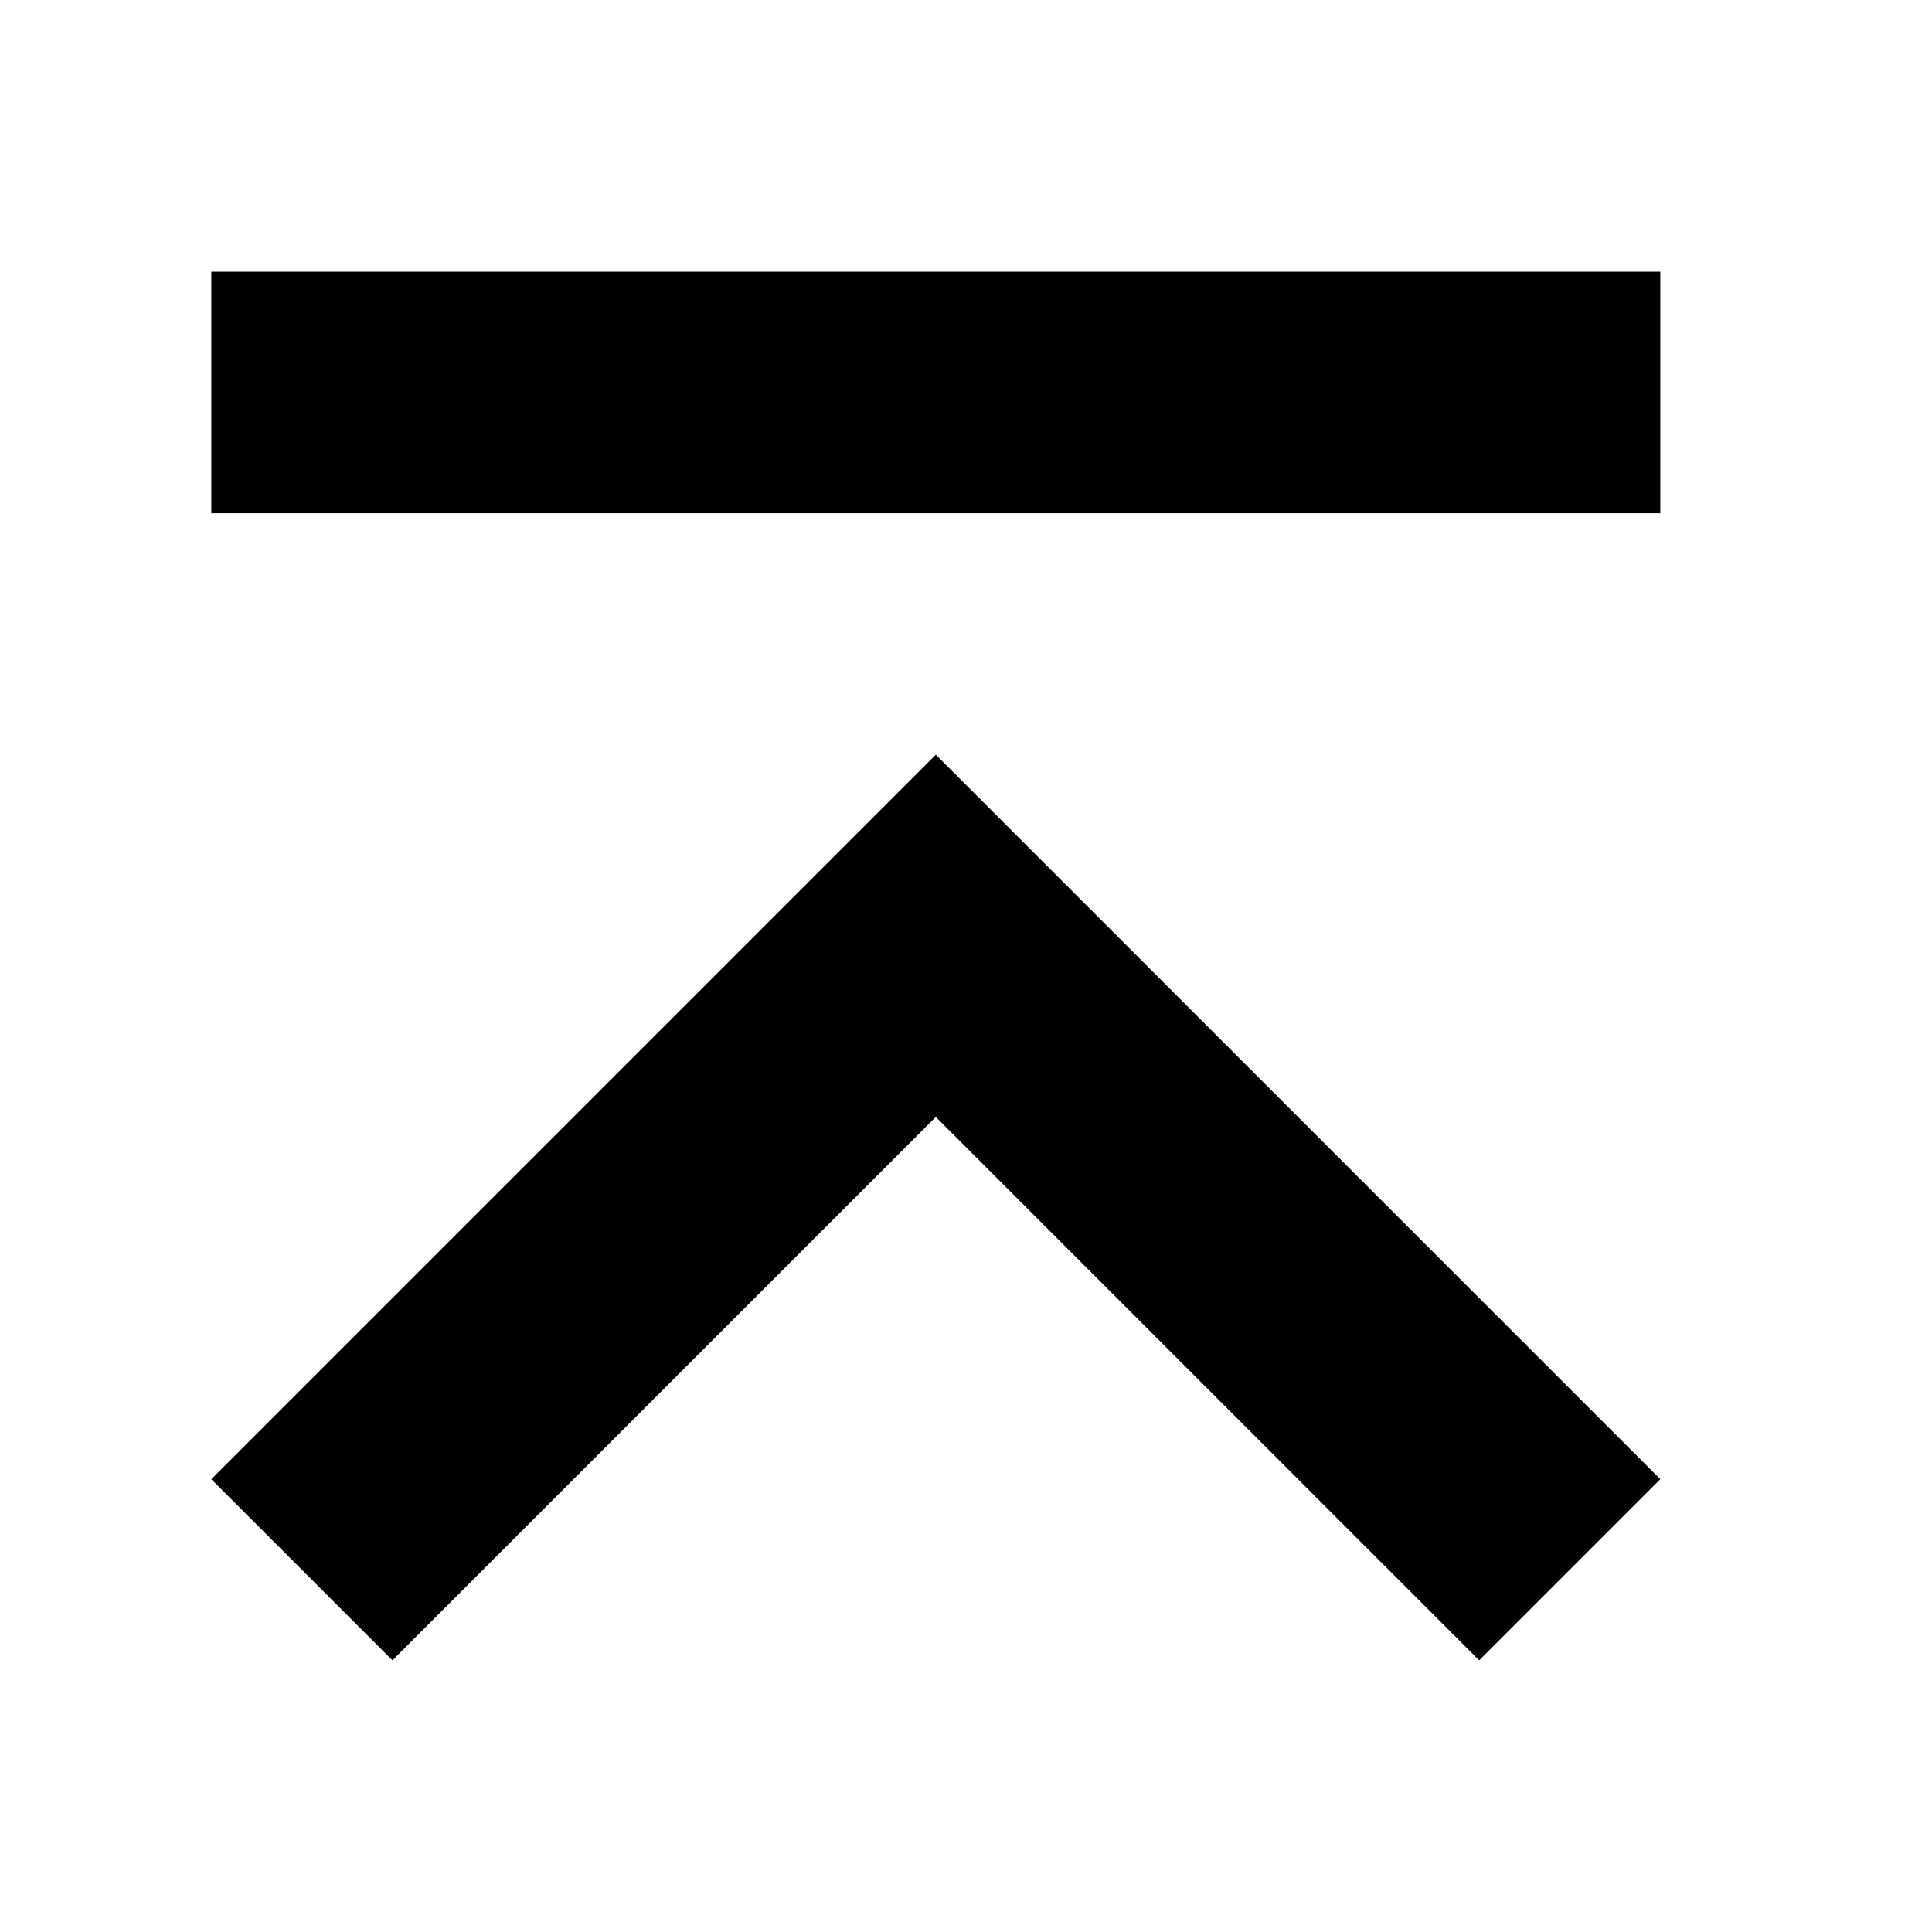 <?xml version="1.0" encoding="UTF-8" standalone="no"?>
<svg
   width="16"
   height="16"
   viewBox="0 0 16 16"
   version="1.1"
   id="svg838"
   sodipodi:docname="ic_arrow_up_stop.svg"
   inkscape:version="1.1.2 (0a00cf5339, 2022-02-04, custom)"
   xmlns:inkscape="http://www.inkscape.org/namespaces/inkscape"
   xmlns:sodipodi="http://sodipodi.sourceforge.net/DTD/sodipodi-0.dtd"
   xmlns:xlink="http://www.w3.org/1999/xlink"
   xmlns="http://www.w3.org/2000/svg"
   xmlns:svg="http://www.w3.org/2000/svg">
  <sodipodi:namedview
     id="namedview840"
     pagecolor="#ffffff"
     bordercolor="#666666"
     borderopacity="1.0"
     inkscape:pageshadow="2"
     inkscape:pageopacity="0.0"
     inkscape:pagecheckerboard="0"
     showgrid="false"
     inkscape:zoom="73"
     inkscape:cx="7.9931507"
     inkscape:cy="8"
     inkscape:window-width="2560"
     inkscape:window-height="1377"
     inkscape:window-x="-2568"
     inkscape:window-y="-8"
     inkscape:window-maximized="1"
     inkscape:current-layer="svg838" />
  <defs
     id="defs834">
    <path
       id="arrow-left-stop-a"
       d="M12,2 L13.5,3.5 L9,8 L13.5,12.5 L12,14 L6,8 L12,2 Z M4,2 L4,14 L2,14 L2,2 L4,2 Z" />
  </defs>
  <use
     xlink:href="#arrow-left-stop-a"
     id="use836"
     transform="rotate(90,7.75,8)"
     x="0"
     y="0"
     width="100%"
     height="100%" />
</svg>
